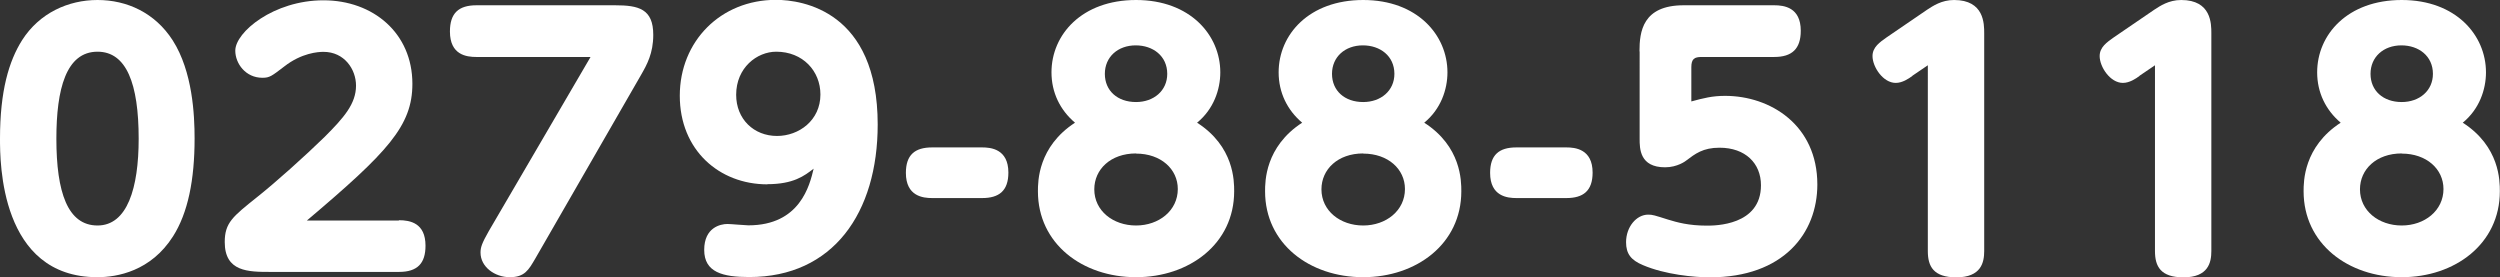 <?xml version="1.0" encoding="UTF-8"?><svg id="_レイヤー_1" xmlns="http://www.w3.org/2000/svg" viewBox="0 0 165.86 18.39"><rect x="0" y="0" width="165.86" height="18.39" fill="#333333" stroke="none"/><defs><style>.cls-1{fill:#fff;stroke-width:0px;}</style></defs><path class="cls-1" d="m0,9.2c0-3.17.59-5.15,1.47-6.54C2.62.86,4.53,0,6.47,0s3.81.84,4.99,2.68c1.32,2.07,1.45,4.95,1.45,6.51,0,2.75-.44,4.93-1.43,6.49-1.47,2.31-3.7,2.71-5.02,2.71C0,18.39,0,10.74,0,9.2Zm9.2,0c0-3.65-.81-5.77-2.73-5.77-2.09,0-2.73,2.49-2.73,5.77,0,3.56.75,5.76,2.73,5.76s2.73-2.49,2.73-5.76Z"/><path class="cls-1" d="m26.47,14.61c.73,0,1.76.18,1.76,1.69,0,1.17-.53,1.74-1.76,1.74h-8.52c-1.47,0-3.04,0-3.04-1.98,0-1.28.53-1.69,2.13-2.97,1.25-.99,3.21-2.75,4.49-4,1.28-1.28,2.09-2.2,2.09-3.41,0-1.08-.77-2.24-2.16-2.24-.35,0-1.45.07-2.6.97-.84.64-.97.75-1.45.75-1.12,0-1.8-.95-1.8-1.8,0-1.23,2.55-3.34,5.85-3.34s5.9,2.18,5.9,5.54c0,2.79-1.63,4.53-7,9.07h6.1Z"/><path class="cls-1" d="m31.61,3.78c-.66,0-1.76-.13-1.76-1.69,0-1.21.57-1.74,1.76-1.74h9.2c1.56,0,2.53.24,2.53,1.96,0,1.23-.42,1.98-.81,2.66l-7.02,12.19c-.44.75-.7,1.23-1.69,1.23s-1.94-.68-1.94-1.63c0-.35.09-.62.55-1.43l6.75-11.55h-7.57Z"/><path class="cls-1" d="m50.91,12.23c-3.19,0-5.81-2.27-5.81-5.88s2.71-6.36,6.38-6.36c1.76,0,6.75.75,6.75,8.27,0,5.85-2.95,10.12-8.52,10.12-1.76,0-2.99-.31-2.99-1.8s1.08-1.72,1.54-1.72c.22,0,1.19.09,1.39.09,3.43,0,4.07-2.66,4.33-3.76-.62.48-1.34,1.03-3.08,1.03Zm-2.07-5.94c0,1.61,1.17,2.73,2.71,2.73,1.45,0,2.88-1.03,2.88-2.75,0-1.56-1.17-2.84-2.93-2.84-1.28,0-2.66,1.06-2.66,2.86Z"/><path class="cls-1" d="m61.84,13.14c-.59,0-1.74-.11-1.74-1.67,0-1.19.59-1.69,1.74-1.69h3.32c.55,0,1.74.09,1.74,1.67,0,1.23-.64,1.69-1.74,1.69h-3.32Z"/><path class="cls-1" d="m75.37,18.39c-3.56,0-6.51-2.22-6.51-5.7,0-.64,0-2.95,2.46-4.55-.99-.84-1.56-2-1.56-3.34,0-2.51,2.02-4.8,5.61-4.8s5.59,2.33,5.59,4.8c0,1.14-.44,2.44-1.54,3.34,2.46,1.58,2.46,3.87,2.46,4.55,0,3.5-2.99,5.7-6.51,5.7Zm0-8.21c-1.69,0-2.77,1.06-2.77,2.38,0,1.43,1.25,2.4,2.77,2.4s2.77-.99,2.77-2.42c0-1.32-1.12-2.35-2.77-2.35Zm-.02-7.17c-1.19,0-2.05.77-2.05,1.89s.84,1.87,2.07,1.87c1.17,0,2.07-.75,2.07-1.87,0-1.19-.95-1.89-2.09-1.89Z"/><path class="cls-1" d="m90.44,18.39c-3.56,0-6.51-2.22-6.51-5.7,0-.64,0-2.95,2.46-4.55-.99-.84-1.56-2-1.56-3.34,0-2.51,2.02-4.8,5.61-4.8s5.59,2.33,5.59,4.8c0,1.14-.44,2.44-1.54,3.34,2.46,1.58,2.46,3.87,2.46,4.55,0,3.5-2.99,5.7-6.51,5.7Zm0-8.21c-1.69,0-2.77,1.06-2.77,2.38,0,1.43,1.25,2.4,2.77,2.4s2.77-.99,2.77-2.42c0-1.32-1.12-2.35-2.77-2.35Zm-.02-7.17c-1.19,0-2.05.77-2.05,1.89s.84,1.87,2.07,1.87c1.17,0,2.07-.75,2.07-1.87,0-1.19-.95-1.89-2.09-1.89Z"/><path class="cls-1" d="m100.6,13.14c-.59,0-1.74-.11-1.74-1.67,0-1.19.59-1.69,1.74-1.69h3.32c.55,0,1.74.09,1.74,1.67,0,1.23-.64,1.69-1.74,1.69h-3.32Z"/><path class="cls-1" d="m108.77,3.41c0-1.3.2-3.06,2.93-3.06h6.01c.64,0,1.76.13,1.76,1.69,0,1.21-.59,1.74-1.76,1.74h-4.82c-.48,0-.68.13-.68.68v2.27c.81-.22,1.39-.37,2.24-.37,3.01,0,6.12,1.94,6.12,5.88,0,3.23-2.24,6.16-7.13,6.16-1.03,0-2.97-.18-4.44-.81-.79-.33-1.12-.75-1.12-1.52,0-1.01.68-1.83,1.47-1.83.29,0,.4.04,1.32.33.59.18,1.36.4,2.57.4.53,0,3.59,0,3.59-2.68,0-1.45-1.03-2.49-2.75-2.49-1.1,0-1.61.4-2.22.86-.02.02-.57.44-1.39.44-1.69,0-1.69-1.25-1.69-1.89V3.41Z"/><path class="cls-1" d="m126.87,5.04c-.24.18-.66.46-1.1.46-.84,0-1.54-1.06-1.54-1.78,0-.59.48-.92.95-1.25l2.68-1.83c.37-.24.95-.64,1.78-.64,2,0,2,1.58,2,2.2v14.46c0,.75-.2,1.74-1.85,1.74-1.52,0-1.89-.73-1.89-1.74V4.33l-1.03.7Z"/><path class="cls-1" d="m141.94,5.04c-.24.18-.66.46-1.1.46-.84,0-1.54-1.06-1.54-1.78,0-.59.48-.92.95-1.25l2.68-1.83c.37-.24.95-.64,1.78-.64,2,0,2,1.58,2,2.2v14.46c0,.75-.2,1.74-1.85,1.74-1.52,0-1.89-.73-1.89-1.74V4.33l-1.03.7Z"/><path class="cls-1" d="m159.34,18.39c-3.56,0-6.51-2.22-6.51-5.7,0-.64,0-2.95,2.46-4.55-.99-.84-1.56-2-1.56-3.34,0-2.51,2.02-4.8,5.61-4.8s5.59,2.33,5.59,4.8c0,1.14-.44,2.44-1.54,3.34,2.46,1.58,2.46,3.87,2.46,4.55,0,3.5-2.99,5.7-6.51,5.7Zm0-8.21c-1.69,0-2.77,1.06-2.77,2.38,0,1.43,1.25,2.4,2.77,2.4s2.77-.99,2.77-2.42c0-1.32-1.12-2.35-2.77-2.35Zm-.02-7.17c-1.19,0-2.05.77-2.05,1.89s.84,1.87,2.07,1.87c1.17,0,2.07-.75,2.07-1.87,0-1.19-.95-1.89-2.09-1.89Z"/></svg>